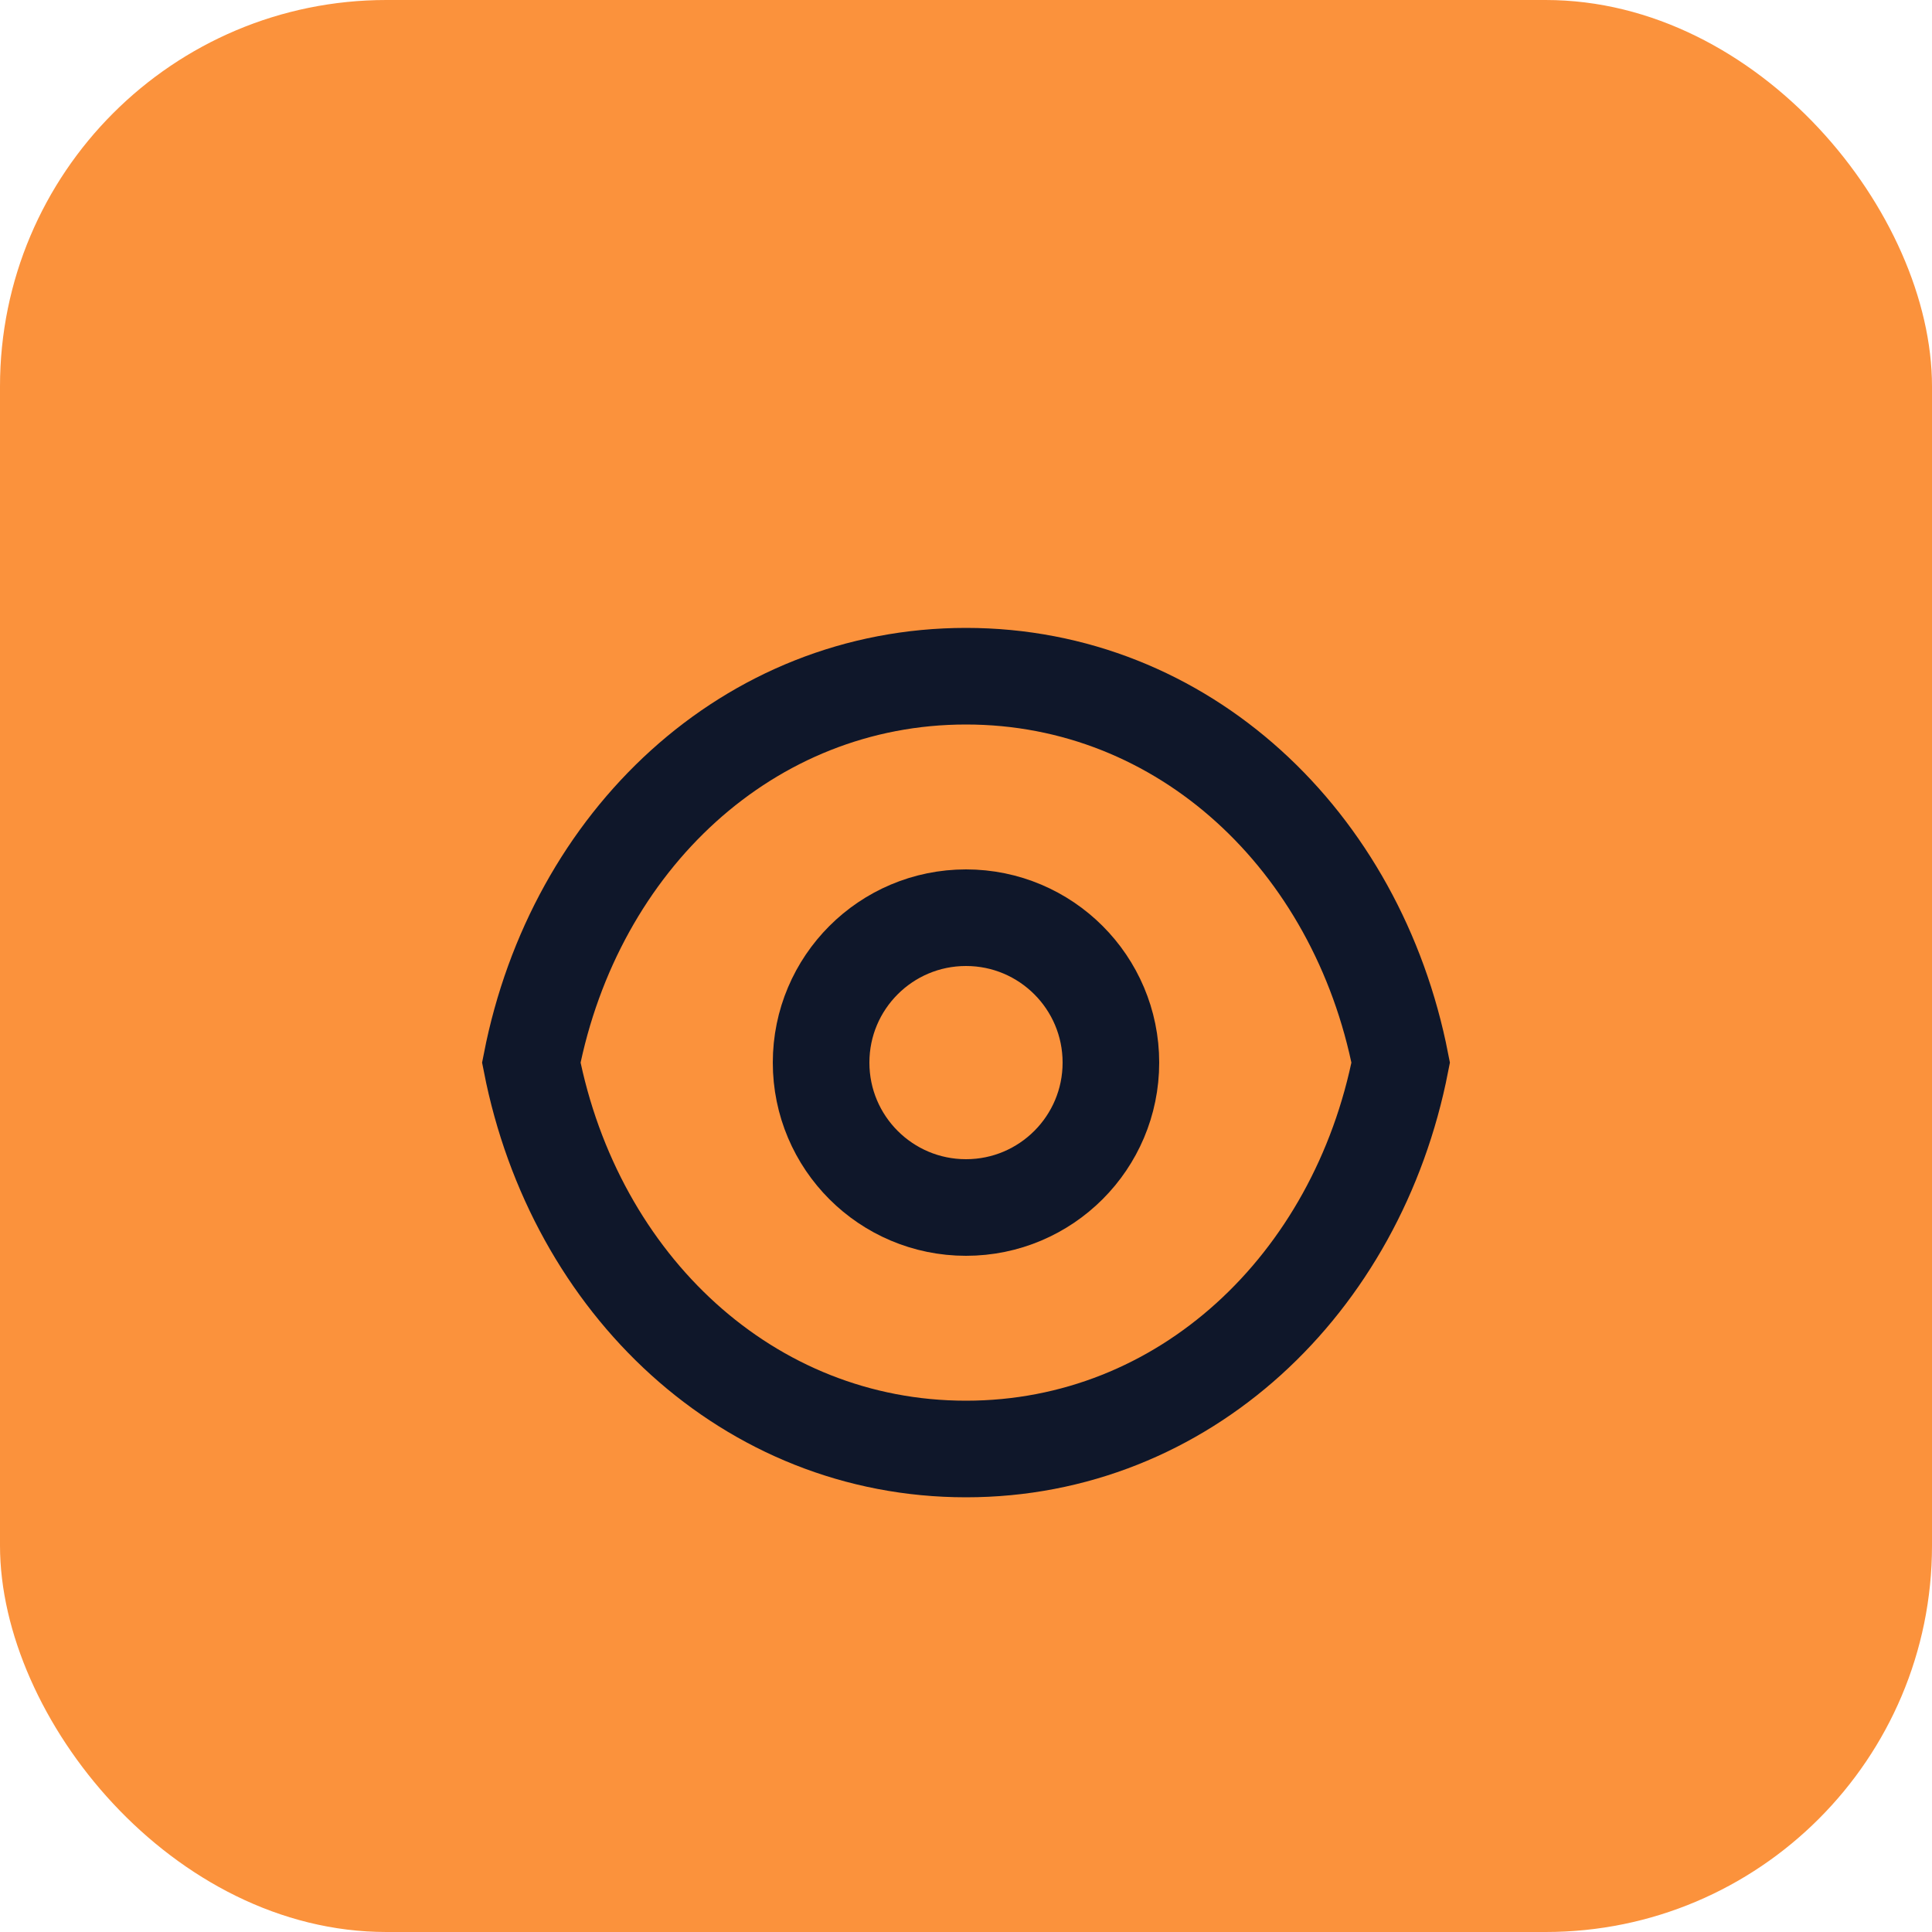 <svg xmlns="http://www.w3.org/2000/svg" viewBox="0 0 40 40" fill="none">
  <!-- Orange rounded square background -->
  <rect x="0" y="0" width="40" height="40" rx="8" fill="#fb923c"/>

  <!-- Eye icon (Lucide Eye) -->
  <path d="M20 14c-4.5 0-8.1 3.4-9 8 .9 4.6 4.5 8 9 8s8.1-3.4 9-8c-.9-4.6-4.5-8-9-8z" stroke="#0f172a" stroke-width="2" fill="none"/>
  <circle cx="20" cy="22" r="3" stroke="#0f172a" stroke-width="2" fill="none"/>
</svg>